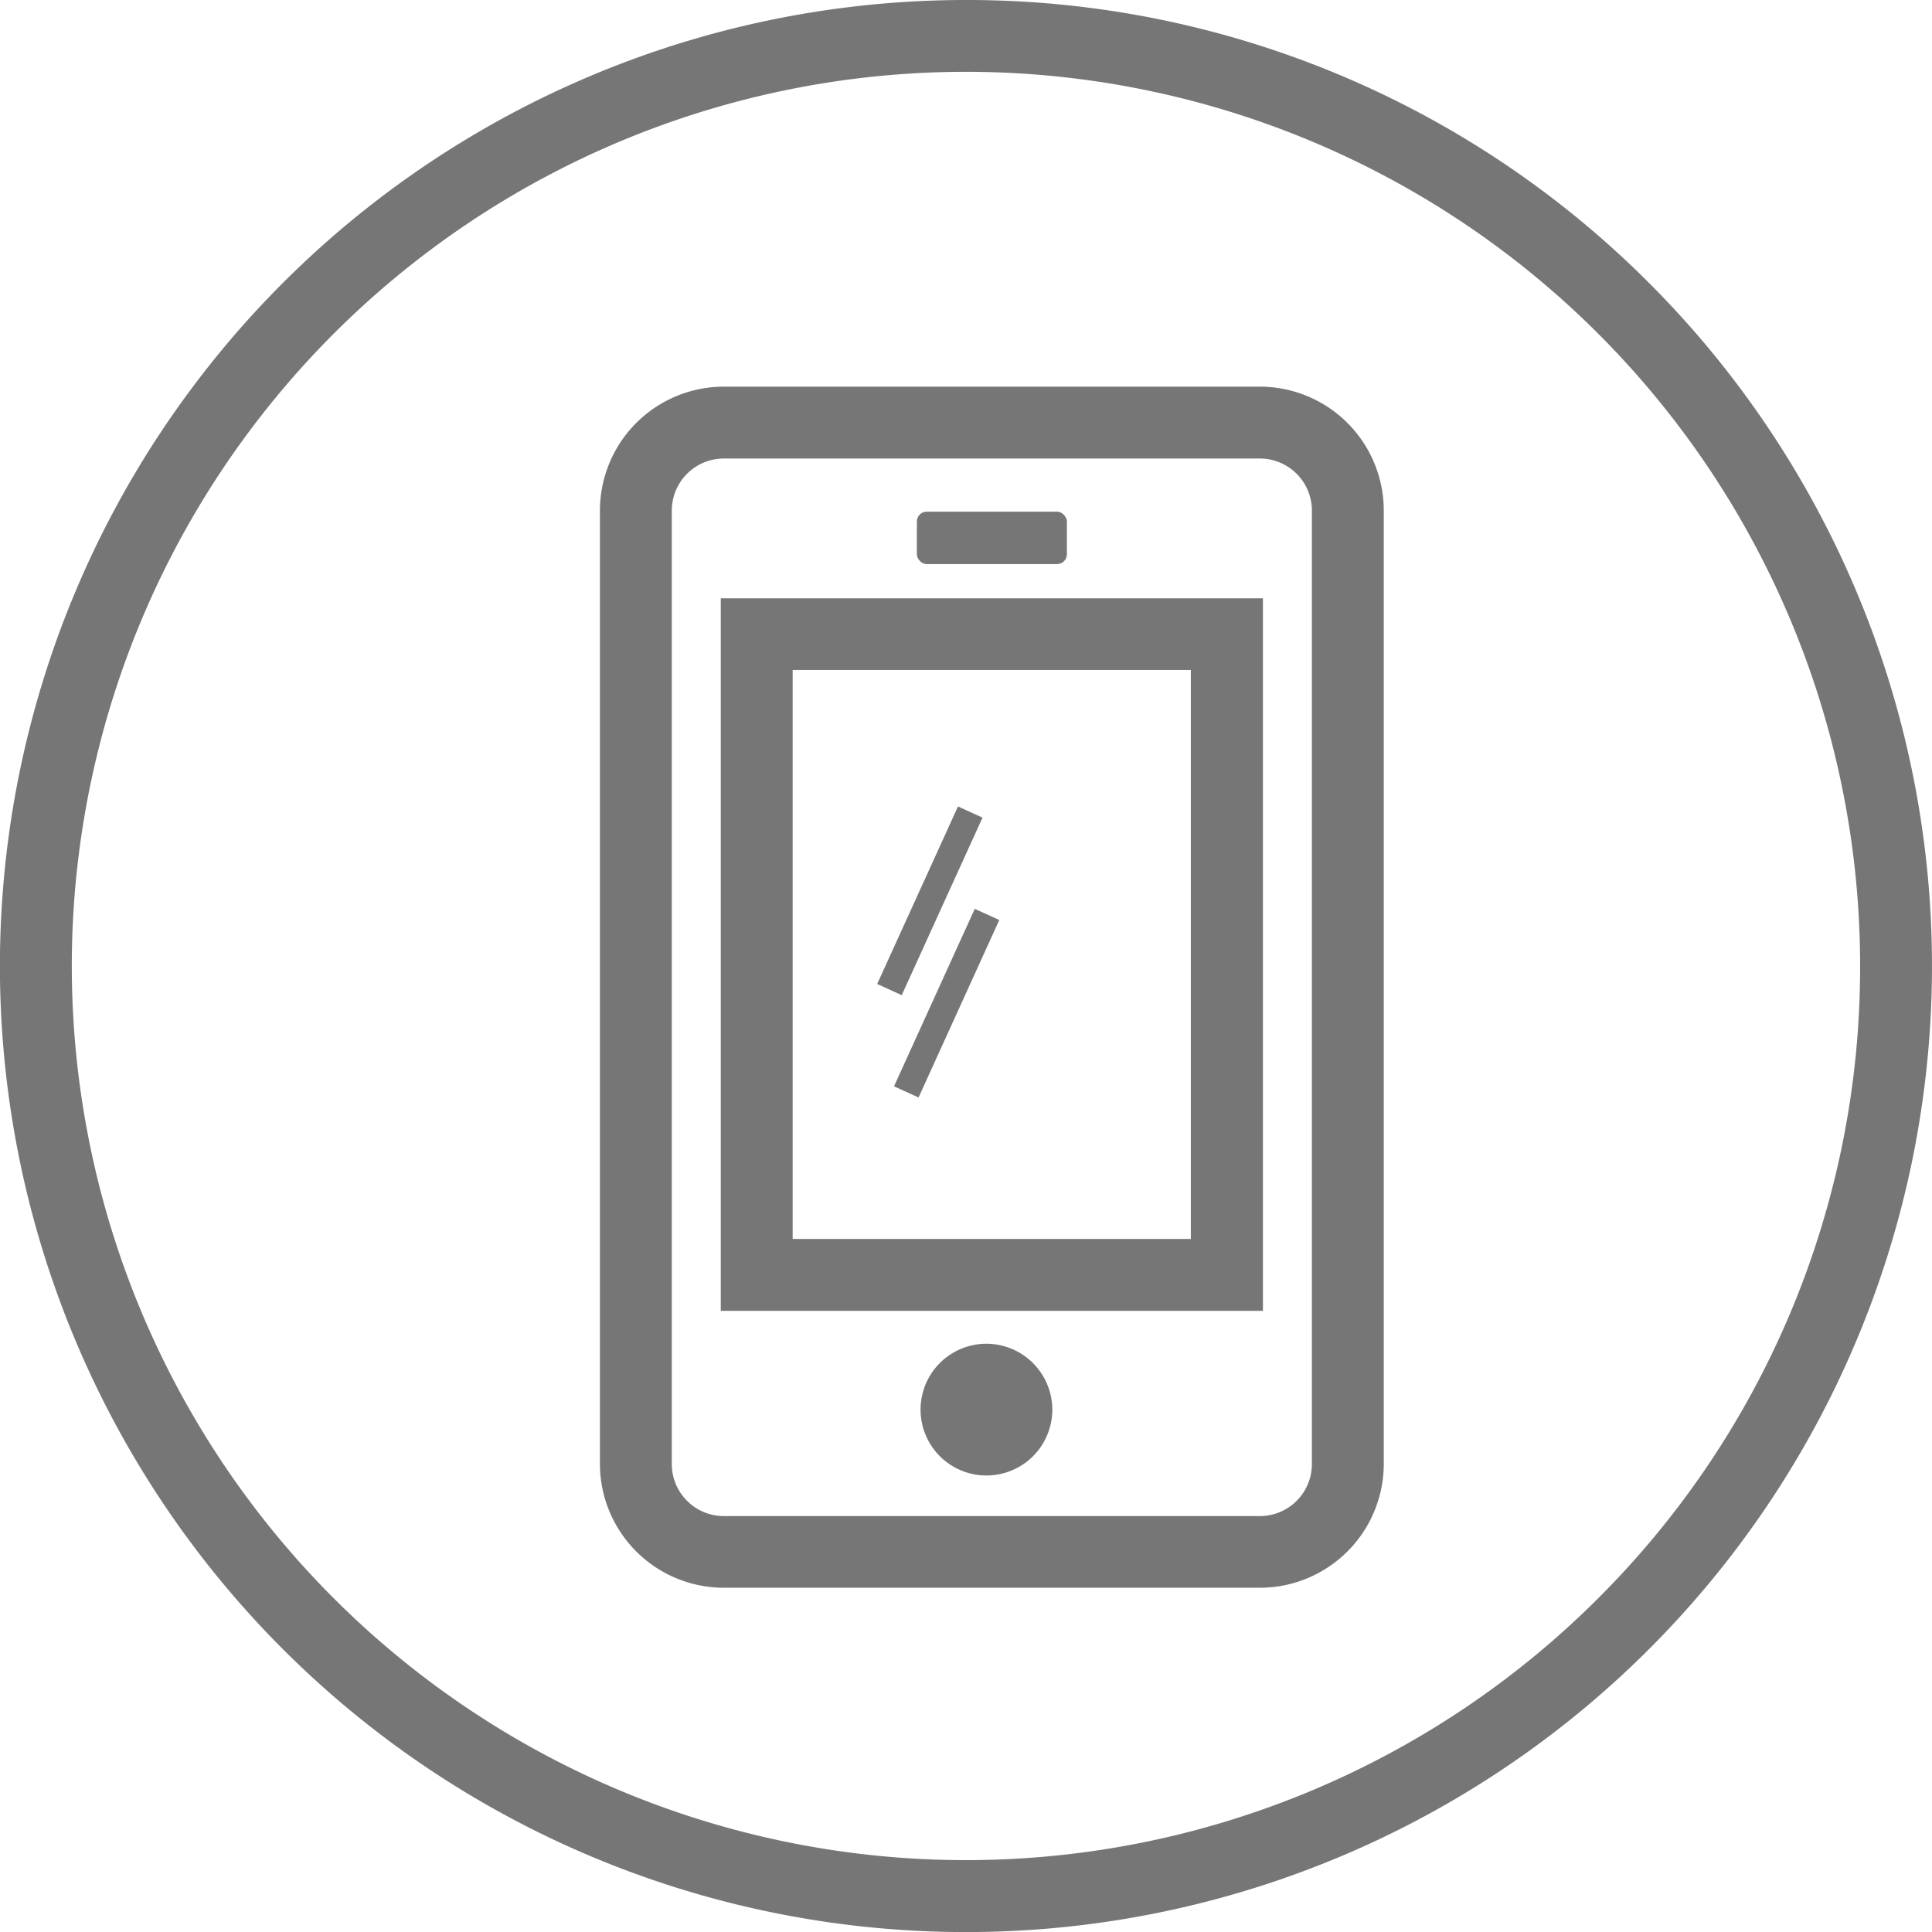 <svg xmlns="http://www.w3.org/2000/svg" width="27.657" height="27.657" viewBox="0 0 27.657 27.657">
  <g id="组_293" data-name="组 293" transform="translate(-1381.945 -7423.344)">
    <g id="组_292" data-name="组 292">
      <path id="路径_864" data-name="路径 864" d="M1395.774,7423.344a13.829,13.829,0,1,0,9.778,4.051A13.786,13.786,0,0,0,1395.774,7423.344Zm9.05,22.879a12.8,12.8,0,1,1,3.749-9.05A12.76,12.76,0,0,1,1404.824,7446.223Z" fill="#767676"/>
      <path id="路径_865" data-name="路径 865" d="M1399.981,7428.879h-7.675a1.775,1.775,0,0,0-1.773,1.773V7444.3a1.775,1.775,0,0,0,1.773,1.773h7.675a1.775,1.775,0,0,0,1.773-1.773v-13.651A1.775,1.775,0,0,0,1399.981,7428.879Zm.744,15.424a.745.745,0,0,1-.744.744h-7.675a.745.745,0,0,1-.744-.744v-13.651a.745.745,0,0,1,.744-.744h7.675a.745.745,0,0,1,.744.744Z" fill="#767676"/>
      <path id="路径_866" data-name="路径 866" d="M1392.263,7442.109h7.761v-10.2h-7.761Zm1.029-9.174h5.7v8.145h-5.7Z" fill="#767676"/>
      <path id="路径_867" data-name="路径 867" d="M1396.065,7442.58a.943.943,0,1,0,.944.943A.945.945,0,0,0,1396.065,7442.58Z" fill="#767676"/>
      <rect id="矩形_122" data-name="矩形 122" width="2.148" height="0.75" rx="0.141" transform="translate(1395.07 7430.669)" fill="#767676"/>
      <rect id="矩形_123" data-name="矩形 123" width="2.792" height="0.386" transform="translate(1394.502 7437.43) rotate(-65.527)" fill="#767676"/>
      <rect id="矩形_124" data-name="矩形 124" width="2.792" height="0.386" transform="matrix(0.414, -0.91, 0.91, 0.414, 1394.743, 7438.895)" fill="#767676"/>
    </g>
  </g>
</svg>
